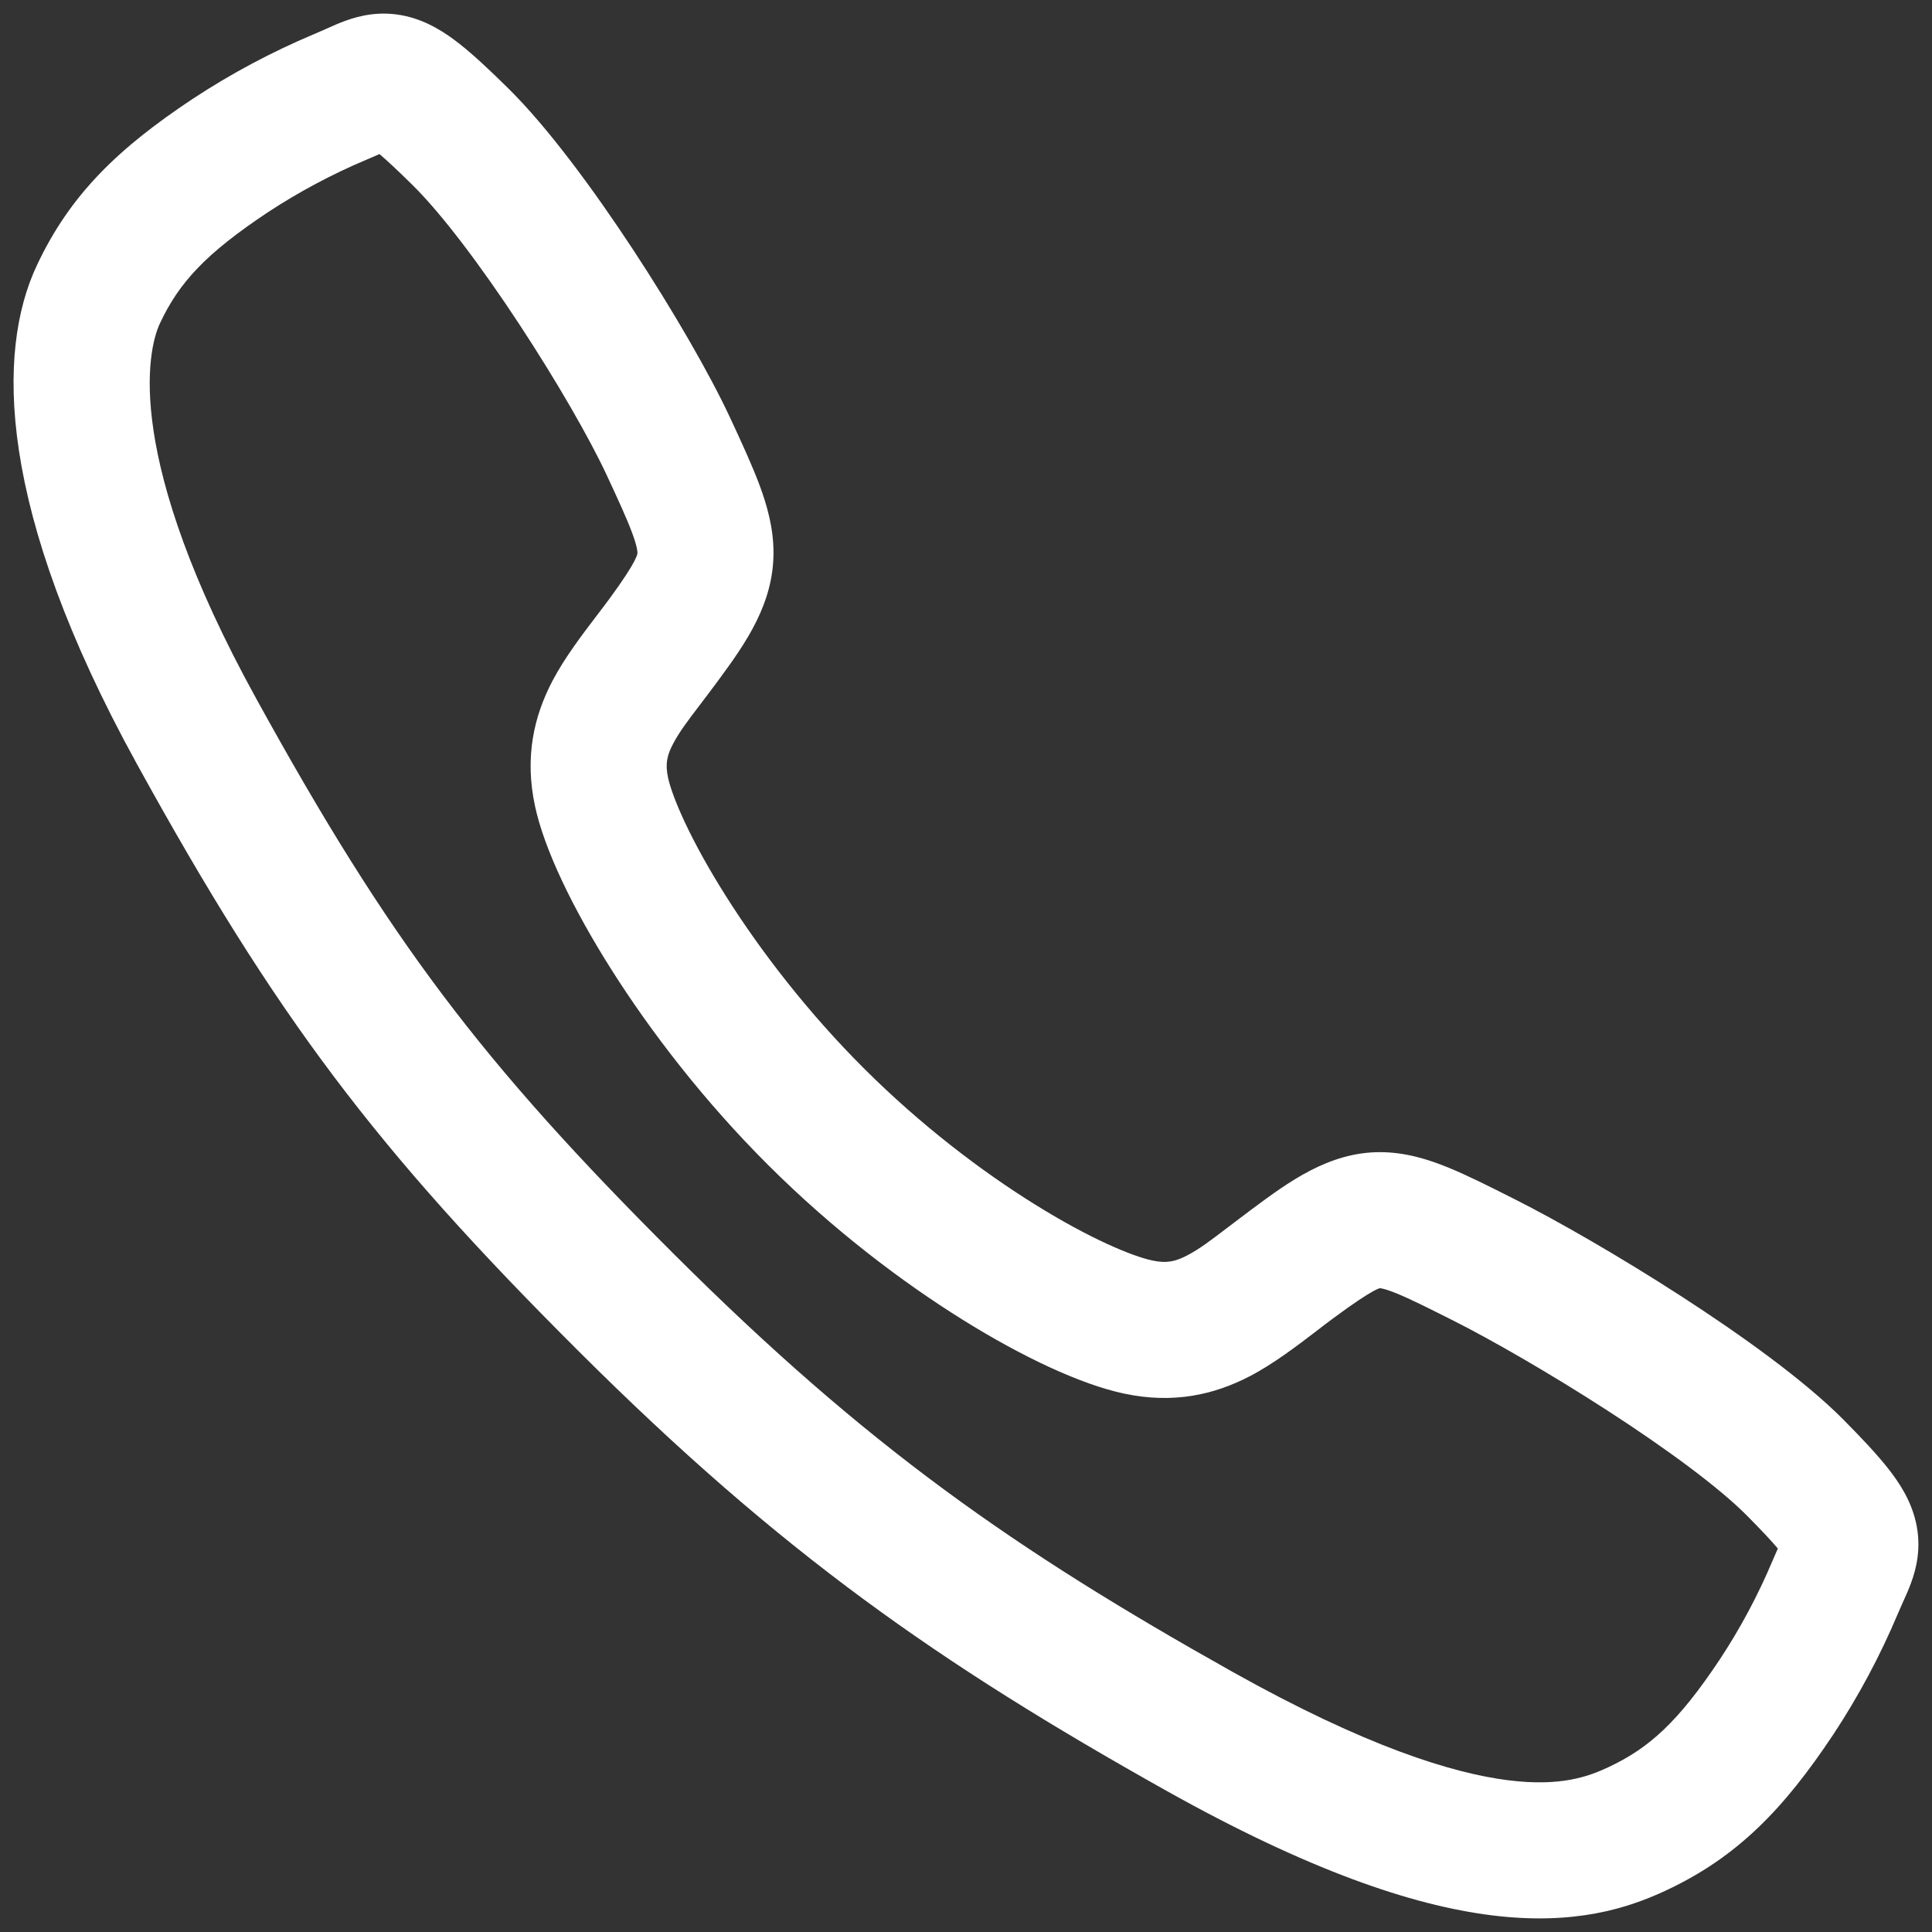 <svg width="71" height="71" viewBox="0 0 71 71" fill="none" xmlns="http://www.w3.org/2000/svg">
<rect x="0" y="0" width="71" height="71" fill="#333333" stroke="none"/>
<path fill-rule="evenodd" clip-rule="evenodd" d="M16.885 1.61C17.409 2.022 17.998 2.576 18.675 3.244C20.126 4.672 21.809 6.96 23.254 9.157C24.715 11.378 26.068 13.716 26.827 15.343L26.828 15.345C27.258 16.27 27.645 17.108 27.918 17.842C28.194 18.588 28.424 19.408 28.426 20.303C28.429 22.177 27.412 23.623 26.432 24.957C26.151 25.34 25.911 25.654 25.705 25.925C25.261 26.508 24.97 26.891 24.736 27.333C24.509 27.764 24.443 28.076 24.55 28.577C24.706 29.3 25.38 30.883 26.691 32.953C27.958 34.956 29.693 37.214 31.767 39.281C33.839 41.347 36.062 43.036 38.025 44.258C40.047 45.518 41.604 46.165 42.348 46.323C42.866 46.434 43.189 46.364 43.622 46.139C44.078 45.902 44.484 45.592 45.114 45.111C45.362 44.921 45.645 44.706 45.979 44.457L46.005 44.438C47.344 43.444 48.831 42.339 50.716 42.341C51.647 42.342 52.483 42.605 53.219 42.905C53.922 43.192 54.73 43.599 55.616 44.046L55.69 44.083C57.243 44.866 59.553 46.193 61.789 47.639C63.985 49.06 66.302 50.719 67.746 52.172L67.748 52.175C68.418 52.852 68.974 53.441 69.386 53.965C69.786 54.472 70.224 55.128 70.409 55.944C70.618 56.863 70.429 57.628 70.235 58.158C70.148 58.398 70.045 58.627 69.971 58.791C69.96 58.817 69.948 58.842 69.937 58.866C69.869 59.019 69.809 59.152 69.745 59.304L69.742 59.311C69.089 60.86 68.294 62.345 67.369 63.748L67.363 63.756C65.554 66.473 63.853 68.249 61.208 69.481C59.833 70.121 57.87 70.767 54.818 70.387C51.882 70.021 48.063 68.721 42.851 65.802L42.849 65.801C34.508 61.124 28.721 57.091 21.255 49.646C13.811 42.224 10.152 37.379 5.027 28.069C-0.133 18.695 -0.126 12.915 1.348 9.766C2.585 7.123 4.378 5.429 7.086 3.63L7.097 3.623C8.501 2.7 9.987 1.908 11.536 1.256L11.547 1.252C11.7 1.188 11.834 1.128 11.987 1.06C12.011 1.049 12.036 1.038 12.061 1.027C12.226 0.953 12.455 0.85 12.694 0.764C13.224 0.571 13.987 0.383 14.905 0.59C15.72 0.774 16.377 1.211 16.885 1.61ZM13.471 5.867C12.207 6.399 10.994 7.046 9.848 7.798C7.56 9.319 6.579 10.384 5.876 11.886C5.409 12.884 4.545 16.825 9.407 25.657C14.303 34.552 17.676 39.017 24.785 46.106C31.873 53.173 37.276 56.943 45.295 61.44C50.201 64.188 53.382 65.169 55.436 65.425C57.375 65.667 58.391 65.277 59.097 64.948C60.61 64.243 61.68 63.269 63.198 60.989C63.953 59.845 64.601 58.634 65.133 57.372C65.205 57.2 65.276 57.041 65.335 56.908C65.103 56.631 64.746 56.249 64.197 55.695C63.158 54.649 61.231 53.233 59.073 51.837C56.955 50.467 54.801 49.234 53.439 48.547C52.456 48.052 51.826 47.737 51.329 47.534C50.846 47.337 50.705 47.341 50.71 47.341C50.755 47.341 50.601 47.253 48.962 48.471C48.794 48.595 48.613 48.734 48.422 48.881C47.691 49.441 46.807 50.119 45.93 50.575C44.621 51.256 43.117 51.6 41.305 51.213C39.72 50.875 37.581 49.873 35.381 48.502C33.122 47.095 30.597 45.175 28.237 42.822C25.877 40.47 23.913 37.915 22.466 35.627C21.061 33.408 20.005 31.225 19.662 29.627C19.271 27.806 19.627 26.303 20.314 25.001C20.756 24.162 21.417 23.296 21.961 22.582C22.121 22.372 22.271 22.176 22.402 21.997M13.471 5.867C13.647 5.794 13.809 5.722 13.944 5.662C14.221 5.895 14.605 6.252 15.163 6.803L15.167 6.807C16.225 7.848 17.673 9.77 19.076 11.904C20.464 14.014 21.676 16.129 22.294 17.455C22.747 18.428 23.041 19.072 23.23 19.581C23.415 20.079 23.426 20.263 23.426 20.311C23.426 20.312 23.426 20.312 23.426 20.313C23.428 20.338 23.453 20.566 22.402 21.997" fill="white"/>
</svg>
